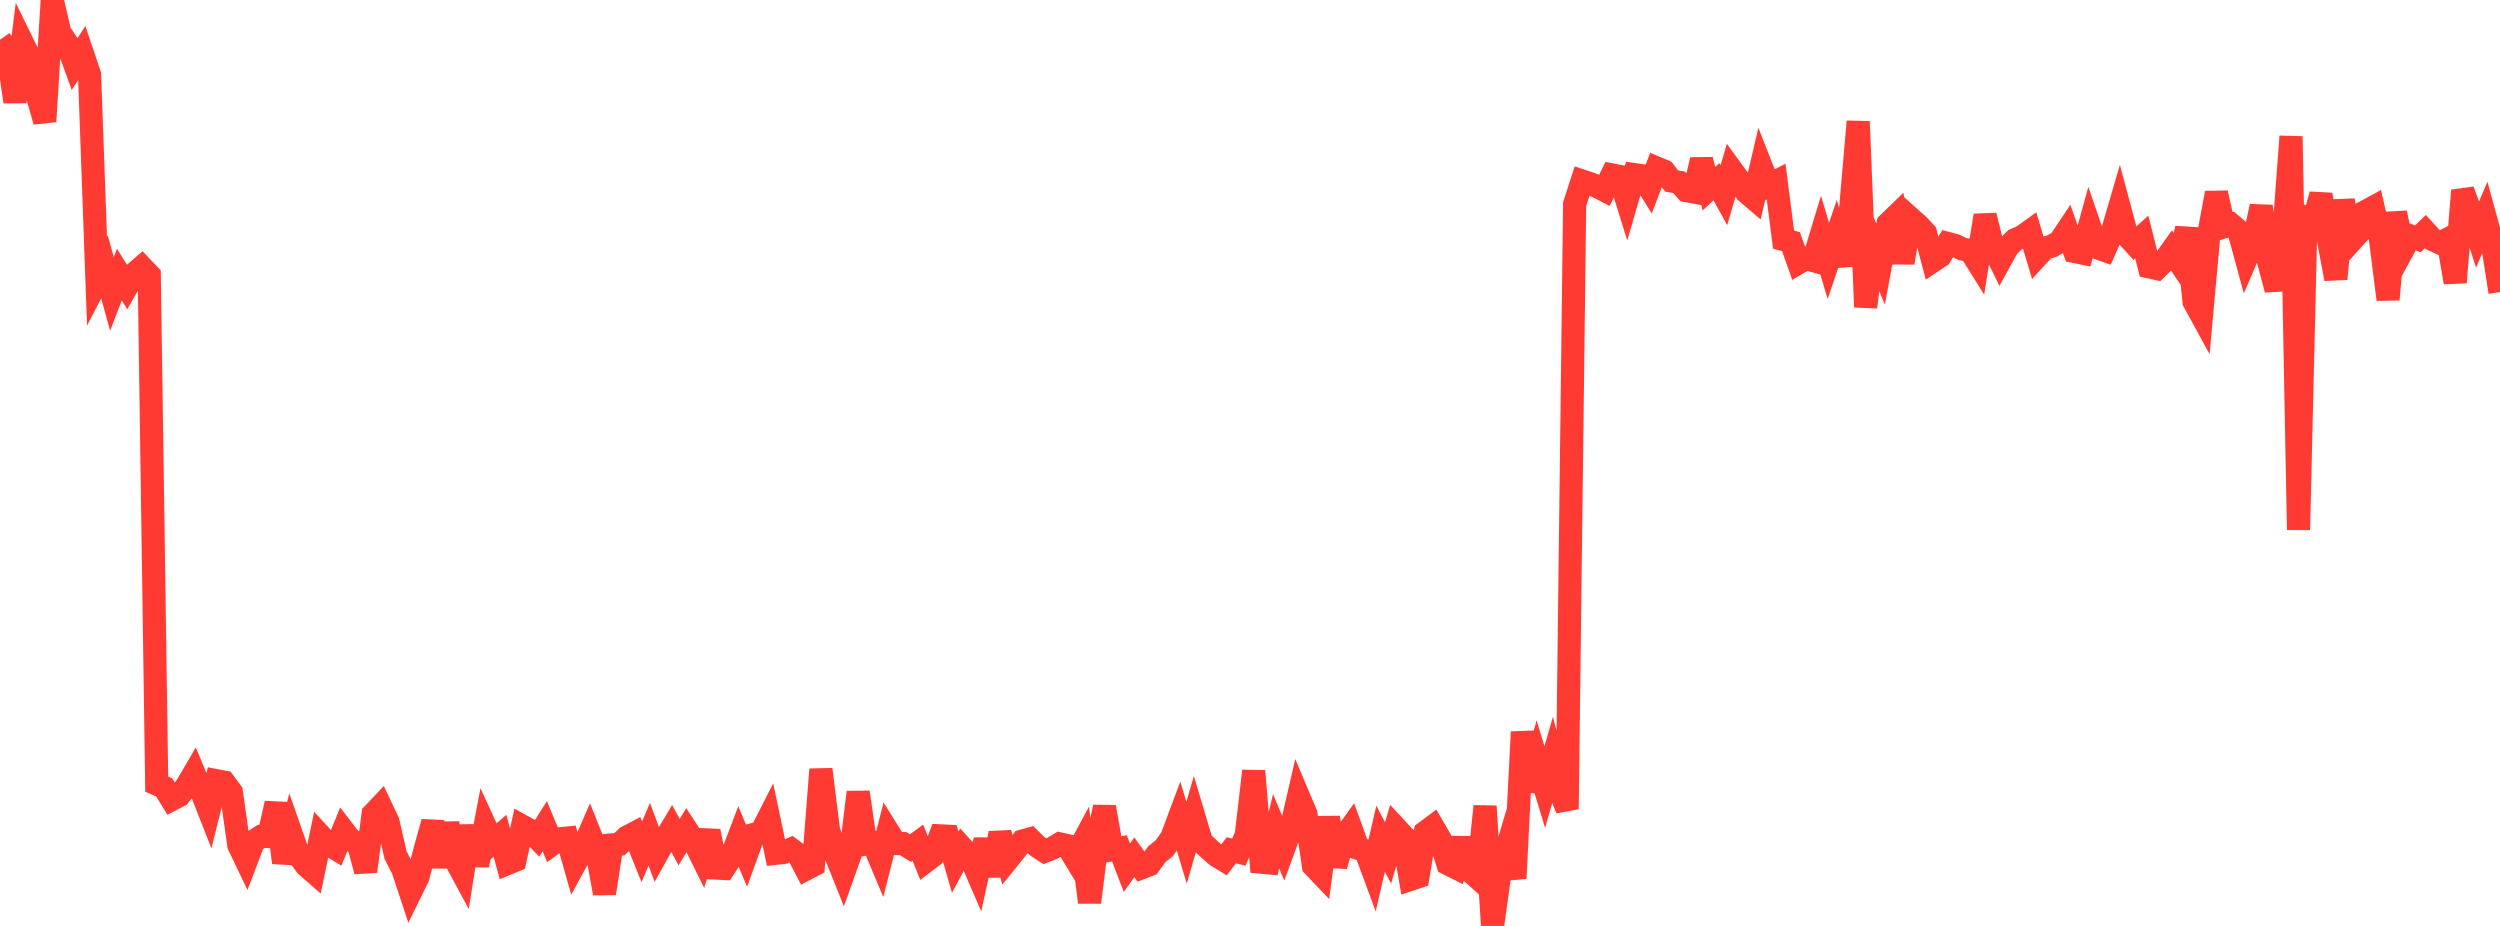 <?xml version="1.0" standalone="no"?>
<!DOCTYPE svg PUBLIC "-//W3C//DTD SVG 1.1//EN" "http://www.w3.org/Graphics/SVG/1.1/DTD/svg11.dtd">

<svg width="135" height="50" viewBox="0 0 135 50" preserveAspectRatio="none" 
  xmlns="http://www.w3.org/2000/svg"
  xmlns:xlink="http://www.w3.org/1999/xlink">


<polyline points="0.0, 2.145 0.403, 2.72 0.806, 5.497 1.209, 2.306 1.612, 3.127 2.015, 5.149 2.418, 6.558 2.821, 0.0 3.224, 1.74 3.627, 2.347 4.03, 3.46 4.433, 2.834 4.836, 4.027 5.239, 15.189 5.642, 14.413 6.045, 15.87 6.448, 14.828 6.851, 15.479 7.254, 14.776 7.657, 14.428 8.06, 14.852 8.463, 42.341 8.866, 42.519 9.269, 43.174 9.672, 42.965 10.075, 42.45 10.478, 41.762 10.881, 42.738 11.284, 43.766 11.687, 42.157 12.09, 42.233 12.493, 42.776 12.896, 45.639 13.299, 46.479 13.701, 45.425 14.104, 45.166 14.507, 45.169 14.91, 43.381 15.313, 46.579 15.716, 45.001 16.119, 46.153 16.522, 46.725 16.925, 47.077 17.328, 45.151 17.731, 45.588 18.134, 45.832 18.537, 44.846 18.94, 45.371 19.343, 45.54 19.746, 47.052 20.149, 43.96 20.552, 43.536 20.955, 44.387 21.358, 46.171 21.761, 46.964 22.164, 48.182 22.567, 47.361 22.97, 45.828 23.373, 44.391 23.776, 46.8 24.179, 44.473 24.582, 46.413 24.985, 47.161 25.388, 44.613 25.791, 46.722 26.194, 44.603 26.597, 45.484 27.0, 45.13 27.403, 46.629 27.806, 46.463 28.209, 44.617 28.612, 44.839 29.015, 45.255 29.418, 44.615 29.821, 45.586 30.224, 45.295 30.627, 45.255 31.03, 46.67 31.433, 45.928 31.836, 45 32.239, 46.01 32.642, 48.241 33.045, 45.626 33.448, 45.589 33.851, 45.207 34.254, 44.995 34.657, 46 35.06, 45.047 35.463, 46.132 35.866, 45.407 36.269, 44.732 36.672, 45.474 37.075, 44.811 37.478, 45.428 37.881, 46.245 38.284, 44.886 38.687, 46.877 39.09, 46.897 39.493, 46.272 39.896, 45.216 40.299, 46.171 40.701, 45.062 41.104, 44.952 41.507, 44.162 41.91, 46.074 42.313, 46.031 42.716, 45.856 43.119, 46.161 43.522, 46.929 43.925, 46.716 44.328, 41.546 44.731, 44.768 45.134, 46.174 45.537, 47.179 45.94, 46.051 46.343, 42.78 46.746, 45.582 47.149, 45.518 47.552, 46.479 47.955, 44.902 48.358, 45.546 48.761, 45.55 49.164, 45.795 49.567, 45.506 49.97, 46.522 50.373, 46.215 50.776, 45.136 51.179, 45.157 51.582, 46.562 51.985, 45.809 52.388, 46.252 52.791, 47.187 53.194, 45.349 53.597, 47.281 54.0, 44.983 54.403, 46.431 54.806, 45.933 55.209, 45.416 55.612, 45.304 56.015, 45.702 56.418, 45.964 56.821, 45.81 57.224, 45.57 57.627, 45.66 58.03, 46.321 58.433, 45.57 58.836, 48.722 59.239, 45.552 59.642, 43.578 60.045, 45.884 60.448, 45.81 60.851, 46.857 61.254, 46.293 61.657, 46.854 62.06, 46.698 62.463, 46.132 62.866, 45.81 63.269, 45.238 63.672, 44.161 64.075, 45.506 64.478, 44.117 64.881, 45.465 65.284, 45.839 65.687, 46.196 66.09, 46.443 66.493, 45.915 66.896, 46.014 67.299, 45.102 67.701, 41.634 68.104, 46.556 68.507, 46.593 68.91, 44.888 69.313, 45.846 69.716, 44.752 70.119, 43.007 70.522, 43.958 70.925, 46.752 71.328, 47.175 71.731, 44.144 72.134, 46.766 72.537, 45.267 72.94, 44.703 73.343, 45.81 73.746, 45.95 74.149, 47.04 74.552, 45.29 74.955, 46.059 75.358, 44.693 75.761, 45.128 76.164, 47.485 76.567, 47.35 76.97, 44.938 77.373, 44.637 77.776, 45.33 78.179, 46.638 78.582, 46.84 78.985, 45.289 79.388, 47.034 79.791, 47.395 80.194, 43.537 80.597, 50.0 81.0, 47.11 81.403, 45.744 81.806, 47.428 82.209, 39.525 82.612, 42.702 83.015, 41.179 83.418, 42.503 83.821, 41.098 84.224, 42.685 84.627, 43.691 85.03, 11.031 85.433, 9.777 85.836, 9.911 86.239, 10.064 86.642, 10.273 87.045, 9.446 87.448, 9.525 87.851, 10.817 88.254, 9.429 88.657, 9.485 89.06, 10.131 89.463, 9.076 89.866, 9.245 90.269, 9.774 90.672, 9.845 91.075, 10.294 91.478, 10.368 91.881, 8.63 92.284, 10.19 92.687, 9.813 93.09, 10.543 93.493, 9.161 93.896, 9.715 94.299, 10.369 94.701, 10.711 95.104, 8.991 95.507, 10.015 95.91, 9.806 96.313, 12.94 96.716, 13.053 97.119, 14.192 97.522, 13.957 97.925, 14.071 98.328, 12.742 98.731, 14.09 99.134, 12.899 99.537, 14.323 99.94, 11.204 100.343, 6.561 100.746, 16.583 101.149, 13.293 101.552, 14.262 101.955, 12.08 102.358, 11.689 102.761, 14.185 103.164, 11.787 103.567, 12.146 103.97, 12.573 104.373, 14.095 104.776, 13.826 105.179, 13.149 105.582, 13.256 105.985, 13.452 106.388, 13.52 106.791, 14.166 107.194, 11.636 107.597, 13.271 108.0, 14.085 108.403, 13.352 108.806, 12.947 109.209, 12.773 109.612, 12.483 110.015, 13.834 110.418, 13.397 110.821, 13.281 111.224, 13.045 111.627, 12.441 112.03, 13.578 112.433, 13.662 112.836, 12.2 113.239, 13.37 113.642, 13.513 114.045, 12.598 114.448, 11.218 114.851, 12.719 115.254, 13.159 115.657, 12.798 116.06, 14.409 116.463, 14.498 116.866, 14.1 117.269, 13.535 117.672, 14.136 118.075, 12.332 118.478, 16.288 118.881, 17.025 119.284, 12.588 119.687, 10.419 120.09, 12.251 120.493, 12.13 120.896, 12.475 121.299, 13.952 121.701, 13.015 122.104, 11.141 122.507, 14.127 122.91, 15.641 123.313, 12.75 123.716, 7.366 124.119, 28.611 124.522, 11.776 124.925, 11.962 125.328, 10.508 125.731, 12.915 126.134, 15.061 126.537, 10.822 126.94, 13.042 127.343, 12.595 127.746, 11.421 128.149, 11.202 128.552, 12.96 128.955, 16.173 129.358, 11.489 129.761, 13.484 130.164, 12.744 130.567, 12.897 130.97, 12.505 131.373, 12.943 131.776, 13.129 132.179, 12.915 132.582, 15.248 132.985, 10.287 133.388, 11.391 133.791, 12.659 134.194, 11.711 134.597, 13.184 135.0, 15.772" fill="none" stroke="#ff3a33" stroke-width="1.25"/>

</svg>